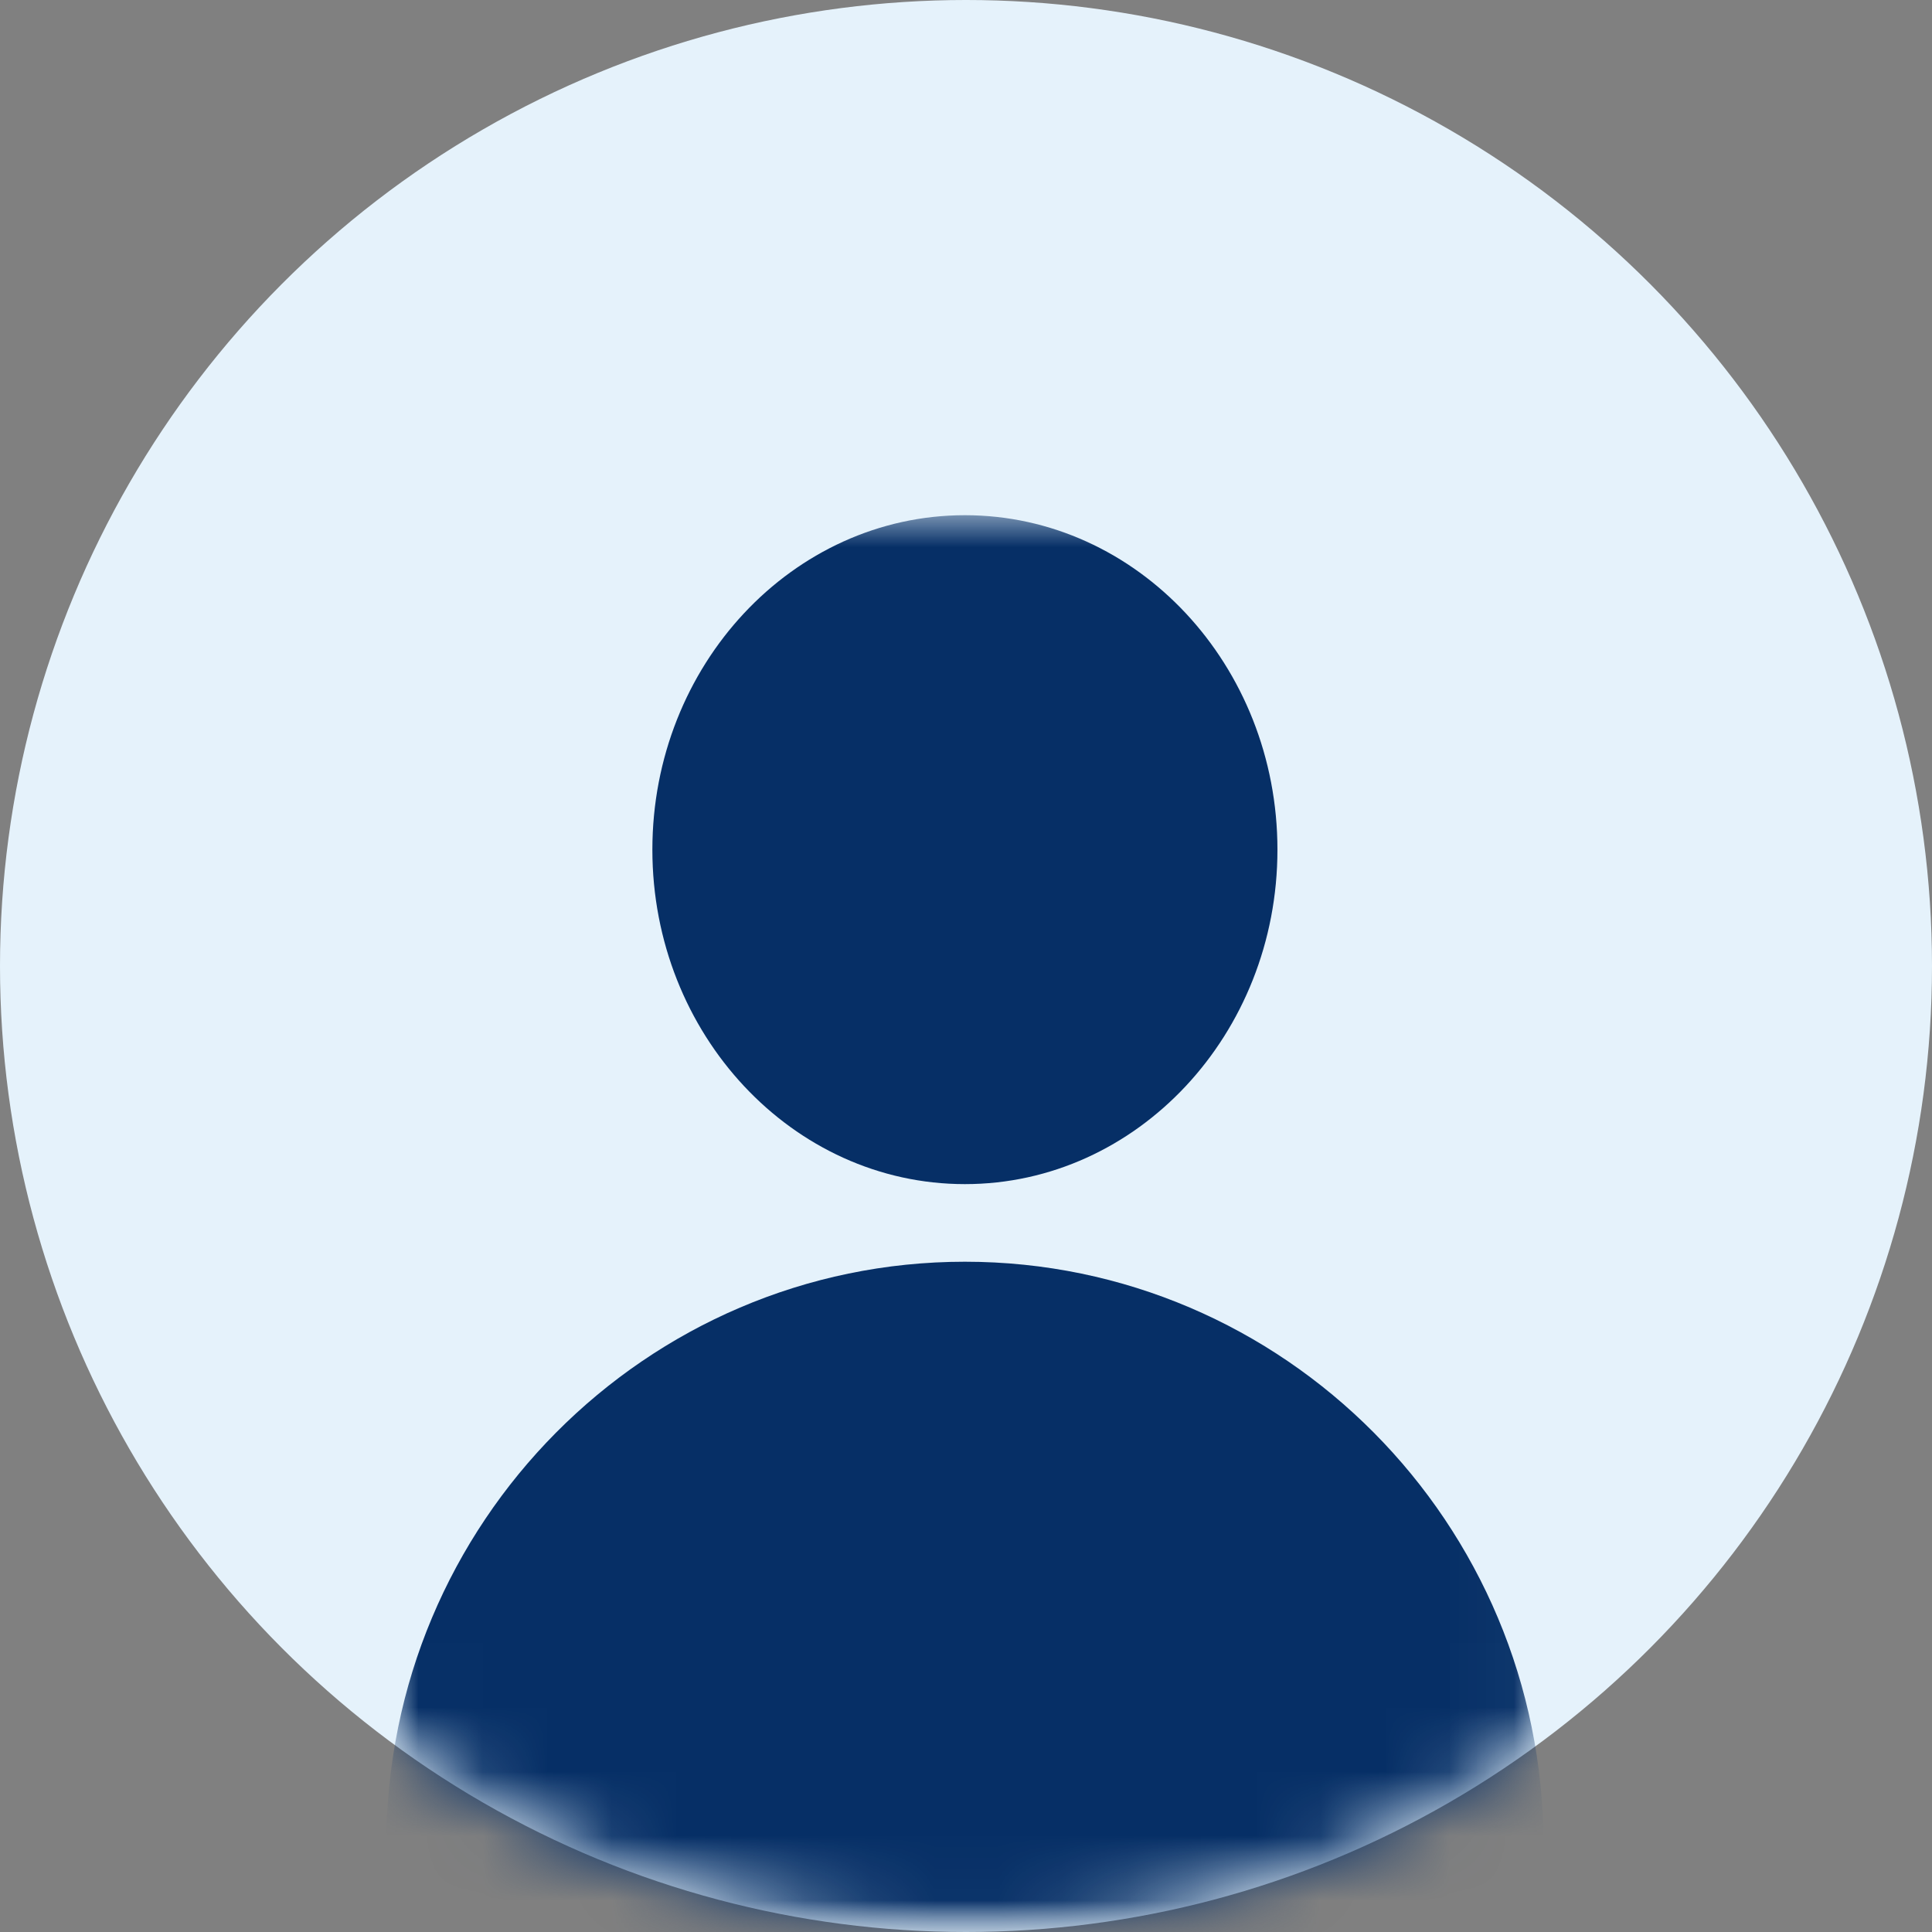 <?xml version="1.0" encoding="UTF-8"?>
<svg width="30px" height="30px" viewBox="0 0 30 30" version="1.1" xmlns="http://www.w3.org/2000/svg" xmlns:xlink="http://www.w3.org/1999/xlink">
    <rect x="0" y="0" width="30" height="30" fill="#808080" stroke="none"/>
    <!-- Generator: Sketch 53.2 (72643) - https://sketchapp.com -->
    <title>thumbnail</title>
    <desc>Created with Sketch.</desc>
    <defs>
        <circle id="path-1" cx="15" cy="15" r="15"></circle>
        <polygon id="path-3" points="0.003 0 17.967 0 17.967 22 0.003 22"></polygon>
    </defs>
    <g id="Page-1" stroke="none" stroke-width="1" fill="none" fill-rule="evenodd">
        <g id="M3India_Forum_4.6.1" transform="translate(-30, -155)">
            <g id="Group-18" transform="translate(18, 102)">
                <g id="Group-12" transform="translate(12, 53)">
                    <g id="thumbnail">
                        <mask id="mask-2" fill="white">
                            <use xlink:href="#path-1"></use>
                        </mask>
                        <use id="Mask" fill="#E5F2FB" xlink:href="#path-1"></use>
                        <g id="user" mask="url(#mask-2)">
                            <g transform="translate(6, 8)">
                                <mask id="mask-4" fill="white">
                                    <use xlink:href="#path-3"></use>
                                </mask>
                                <g id="Clip-2" stroke="none" fill="none"></g>
                                <path d="M8.983,10.387 C11.659,10.387 13.836,8.058 13.836,5.194 C13.836,2.33 11.659,0 8.983,0 C6.307,0 4.13,2.33 4.13,5.194 C4.13,8.058 6.307,10.387 8.983,10.387" id="Fill-1" stroke="none" fill="#062F66" fill-rule="evenodd" mask="url(#mask-4)"></path>
                                <path d="M8.983,11.592 C4.03,11.592 0,15.652 0,20.642 L0,22 L17.967,22 L17.967,20.642 C17.967,15.652 13.937,11.592 8.983,11.592" id="Fill-3" stroke="none" fill="#062F66" fill-rule="evenodd" mask="url(#mask-4)"></path>
                            </g>
                        </g>
                    </g>
                </g>
            </g>
        </g>
    </g>
</svg>